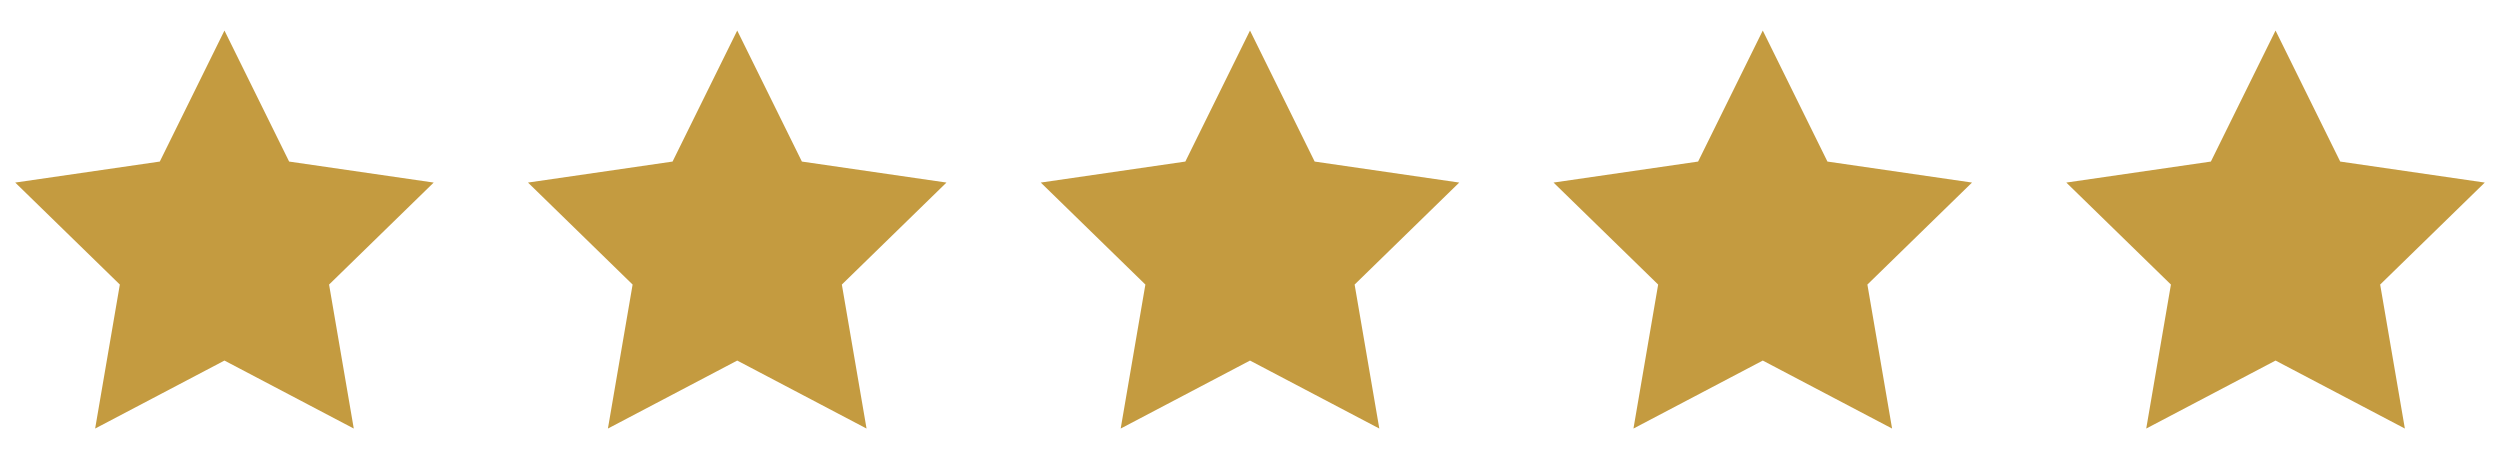 <?xml version="1.0" encoding="UTF-8"?><svg id="_ÎÓÈ_1" xmlns="http://www.w3.org/2000/svg" viewBox="0 0 1807.04 331.84"><defs><style>.cls-1{fill:#c49b40;}</style></defs><polygon class="cls-1" points="162.24 22.08 208.98 116.78 313.48 131.96 237.86 205.68 255.71 309.76 162.24 260.62 68.77 309.76 86.62 205.68 11 131.96 115.5 116.78 162.24 22.08"/><polygon class="cls-1" points="532.88 22.08 579.62 116.78 684.12 131.96 608.5 205.68 626.35 309.76 532.88 260.62 439.41 309.76 457.26 205.68 381.64 131.96 486.14 116.78 532.88 22.08"/><polygon class="cls-1" points="903.52 22.08 950.26 116.78 1054.76 131.96 979.14 205.68 996.99 309.76 903.52 260.62 810.05 309.76 827.9 205.68 752.28 131.96 856.78 116.78 903.52 22.08"/><polygon class="cls-1" points="1274.16 22.08 1320.9 116.78 1425.4 131.96 1349.78 205.68 1367.63 309.76 1274.16 260.62 1180.69 309.76 1198.54 205.68 1122.92 131.96 1227.42 116.78 1274.16 22.08"/><polygon class="cls-1" points="1644.8 22.08 1691.54 116.78 1796.04 131.96 1720.42 205.68 1738.27 309.76 1644.8 260.62 1551.33 309.76 1569.18 205.68 1493.56 131.96 1598.06 116.78 1644.8 22.08"/></svg>